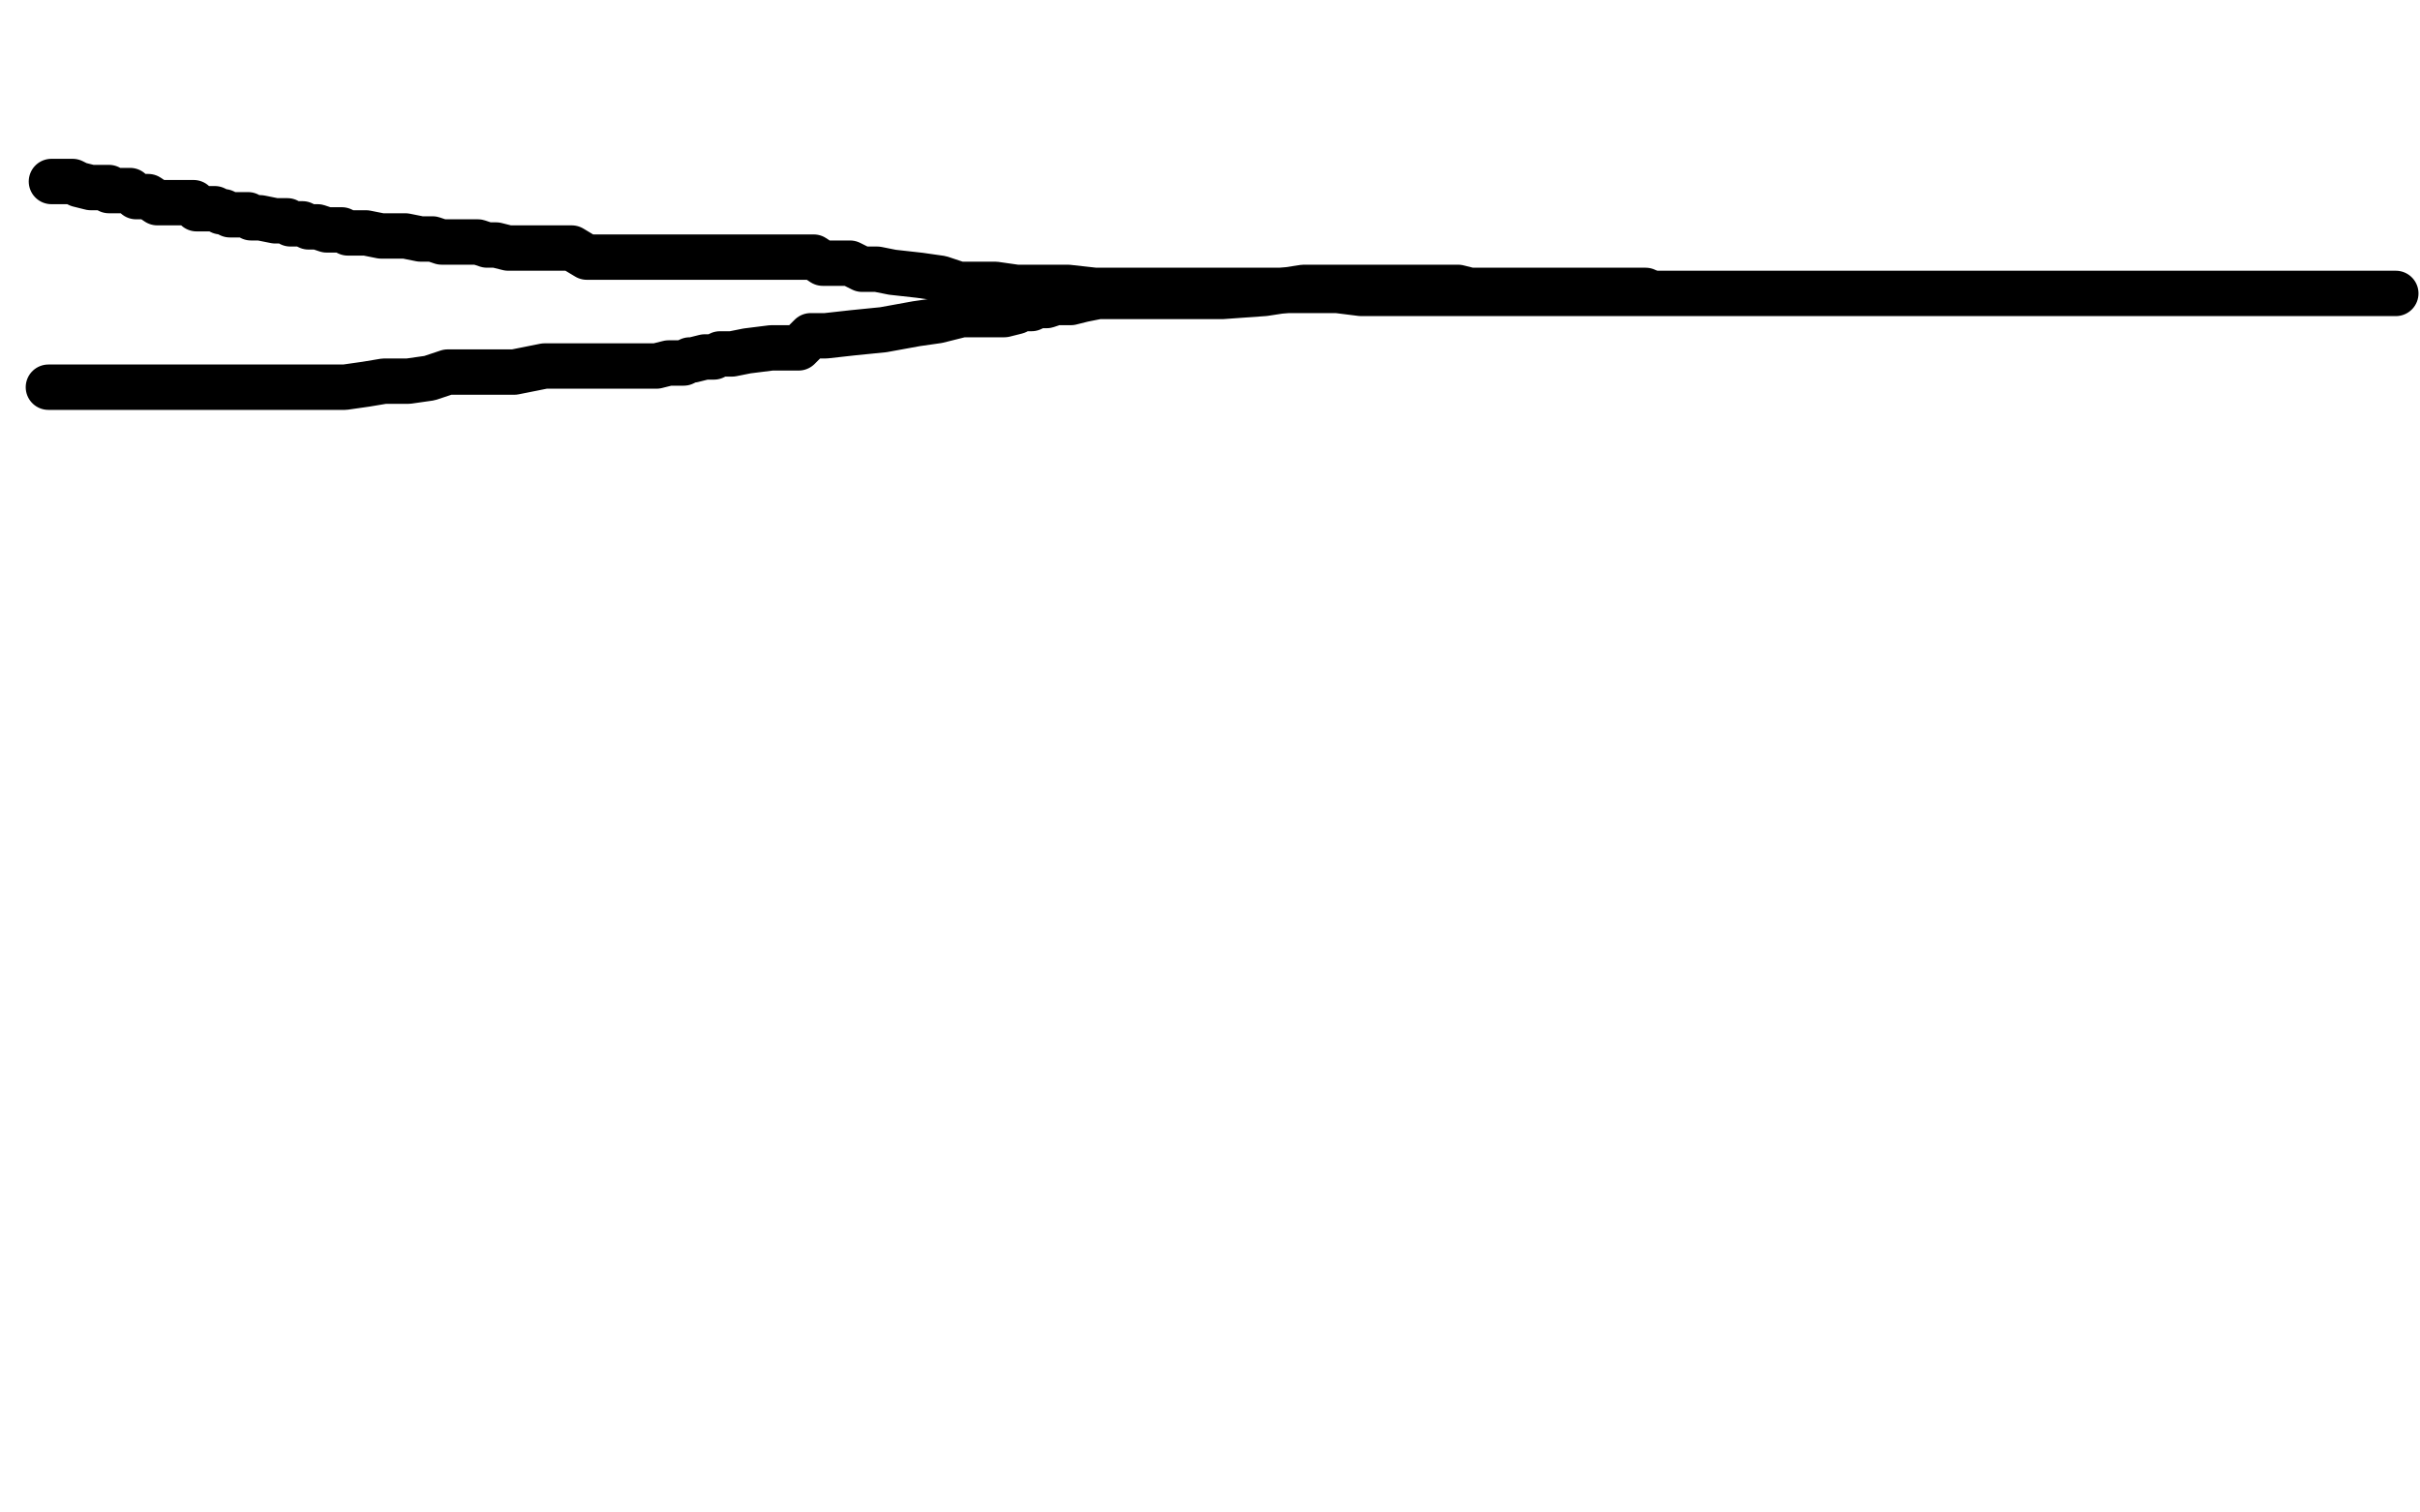 <?xml version="1.0" standalone="no"?>
<!DOCTYPE svg PUBLIC "-//W3C//DTD SVG 1.1//EN"
"http://www.w3.org/Graphics/SVG/1.1/DTD/svg11.dtd">

<svg width="800" height="500" version="1.1" xmlns="http://www.w3.org/2000/svg" xmlns:xlink="http://www.w3.org/1999/xlink" style="stroke-antialiasing: false"><desc>This SVG has been created on https://colorillo.com/</desc><rect x='0' y='0' width='800' height='500' style='fill: rgb(255,255,255); stroke-width:0' /><polyline points="17,60 18,60 18,60 22,60 22,60 24,60 24,60 26,61 26,61 30,62 30,62 31,62 31,62 33,62 33,62 36,62 36,63 37,63 39,63 43,63 45,65 47,65 48,65 49,65 52,67 53,67 56,67 57,67 59,67 60,67 62,67 64,67 65,69 67,69 70,69 71,69 73,70 74,70 76,71 77,71 78,71 79,71 80,71 82,71 83,72 84,72 86,72 91,73 92,73 93,73 95,73 96,74 99,74 100,74 102,75 104,75 105,75 108,76 110,76 113,76 115,77 117,77 121,77 126,78 130,78 134,78 139,79 143,79 146,80 149,80 152,80 155,80 158,80 161,81 164,81 168,82 172,82 177,82 181,82 186,82 189,82 194,85 198,85 202,85 204,85 207,85 208,85 212,85 215,85 220,85 222,85 227,85 228,85 232,85 233,85 238,85 240,85 244,85 249,85 252,85 256,85 258,85 262,85 264,85 269,85 272,87 276,87 281,87 285,89 290,89 295,90 304,91 311,92 317,94 329,94 336,95 346,95 353,95 362,96 368,96 374,96 381,96 388,96 398,96 404,96 408,96 413,96 417,96 422,96 426,96 431,96 437,96 442,96 450,97 452,97 459,97 465,97 471,97 475,97 482,97 488,97 493,97 500,97 506,97 513,97 520,97 527,97 543,97 553,97 562,97 572,97 580,97 591,97 601,97 609,97 619,97 628,97 634,97 640,97 647,97 653,97 658,97 664,97 671,97 697,97 706,97 715,97 724,97 728,97 737,97 744,97 751,97 758,97 765,97 768,97 784,97 792,97" style="fill: none; stroke: #000000; stroke-width: 15; stroke-linejoin: round; stroke-linecap: round; stroke-antialiasing: false; stroke-antialias: 0; opacity: 1.0"/>
<polyline points="544,96 543,96 543,96 542,96 541,96 540,96 533,96 526,96 518,96 517,96 512,96 502,96 494,96 490,96 486,96 482,95 481,95 474,95 456,95 441,95 431,95 418,97 404,98 390,98 373,98 363,98 358,99 354,100 352,100 349,100 346,101 345,101 343,101 341,102 339,102 338,102 336,103 332,104 329,104 324,104 318,104 310,106 303,107 292,109 282,110 273,111 268,111 264,115 259,115 255,115 247,116 242,117 240,117 238,117 236,118 234,118 233,118 229,119 228,119 226,120 225,120 224,120 221,120 217,121 213,121 209,121 204,121 195,121 191,121 185,121 180,121 175,122 170,123 164,123 159,123 153,123 148,123 142,125 135,126 127,126 121,127 114,128 109,128 102,128 95,128 87,128 81,128 74,128 69,128 63,128 56,128 53,128 48,128 47,128 44,128 41,128 38,128 35,128 31,128 26,128 22,128 19,128 16,128" style="fill: none; stroke: #000000; stroke-width: 15; stroke-linejoin: round; stroke-linecap: round; stroke-antialiasing: false; stroke-antialias: 0; opacity: 1.0"/>
</svg>

